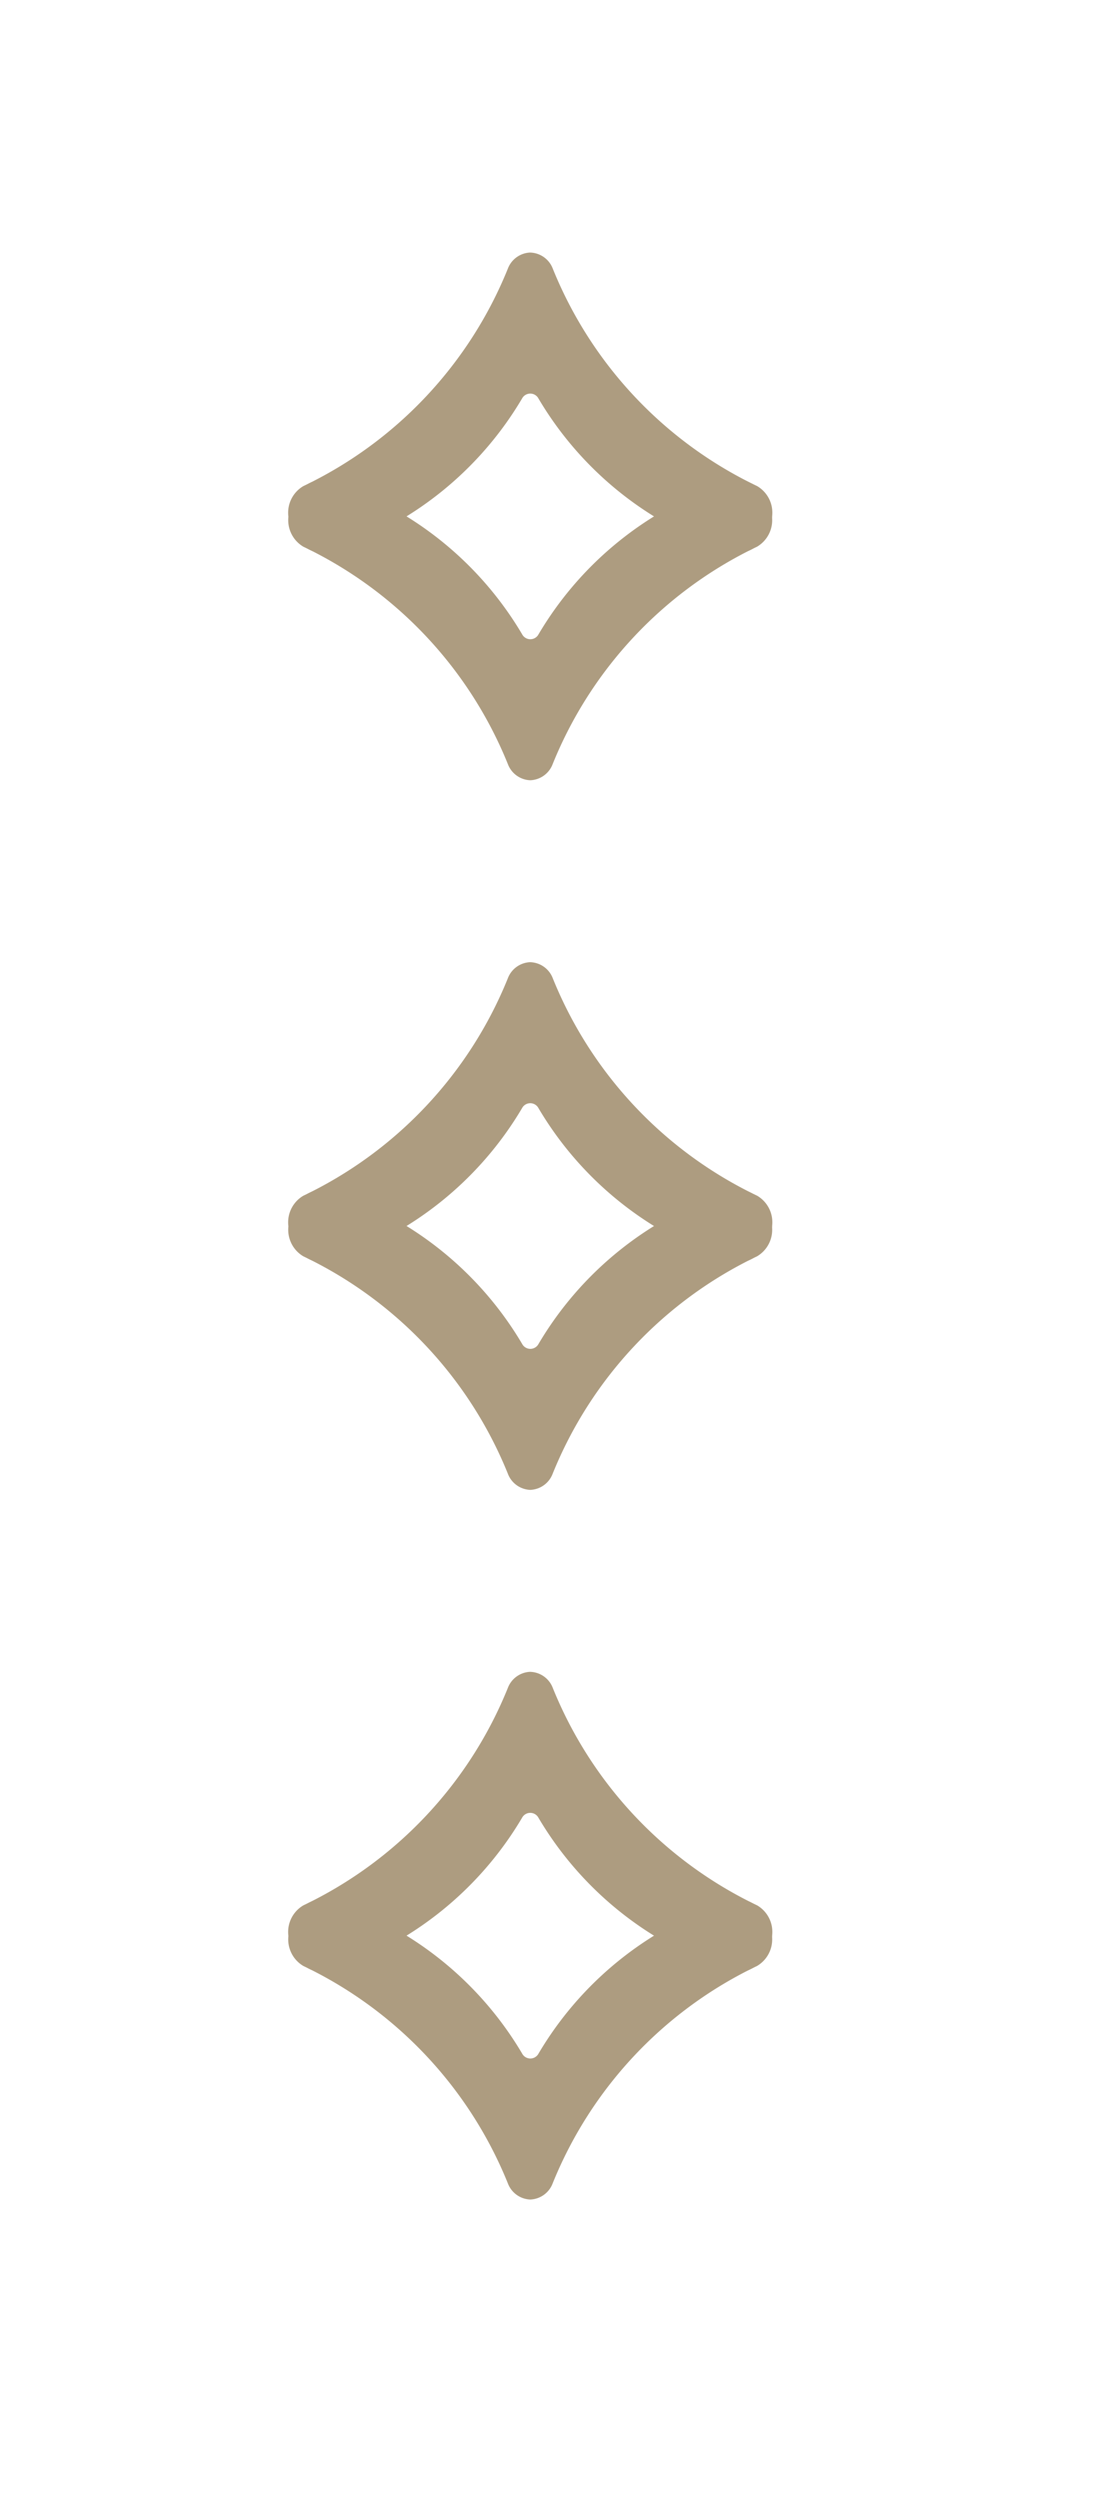 <svg xmlns="http://www.w3.org/2000/svg" width="44" height="99" viewBox="0 0 44 99"><rect x="0" y="0" width="44" height="99" fill="#333333" stroke="none"/><g id="Group_152" data-name="Group 152" transform="translate(-1703 749) rotate(-90)"><g id="Rectangle_82" data-name="Rectangle 82" transform="translate(650 1703)" fill="#fff" stroke="rgba(112,112,112,0)" stroke-width="1"><rect width="99" height="44" stroke="none"></rect><rect x="0.5" y="0.5" width="98" height="43" fill="none"></rect></g><g id="Group_65" data-name="Group 65" transform="translate(-1027.101 -111.715)"><g id="Artwork_1" data-name="Artwork 1" transform="translate(1699.449 1835.715)"><g id="Group_569" data-name="Group 569" transform="translate(-10.449 -9.587)"><path id="Path_4489" data-name="Path 4489" d="M36.266,9.587v0h0a.989.989,0,0,0-.64-.888A16.312,16.312,0,0,1,27.017.6,1.218,1.218,0,0,0,25.923,0c-.63.016-1.81.582-1.48,1.716a13.655,13.655,0,0,0,6.069,7.562.368.368,0,0,1,0,.619,13.653,13.653,0,0,0-6.069,7.561c-.331,1.133.85,1.7,1.48,1.716a1.218,1.218,0,0,0,1.094-.6,16.312,16.312,0,0,1,8.608-8.093.989.989,0,0,0,.64-.888h0Z" transform="translate(-15.369 0)" fill="#ad9c80"></path><path id="Path_4490" data-name="Path 4490" d="M0,9.587H0a.989.989,0,0,0,.64.888,16.309,16.309,0,0,1,8.608,8.093,1.218,1.218,0,0,0,1.094.6c.63-.016,1.81-.582,1.48-1.716A13.654,13.654,0,0,0,5.754,9.9a.367.367,0,0,1,0-.619,13.655,13.655,0,0,0,6.069-7.562c.331-1.133-.85-1.7-1.48-1.716A1.218,1.218,0,0,0,9.249.6,16.309,16.309,0,0,1,.641,8.7.989.989,0,0,0,0,9.585H0Z" transform="translate(0 0)" fill="#ad9c80"></path></g></g><g id="Artwork_1-2" data-name="Artwork 1" transform="translate(1727.551 1835.715)"><g id="Group_569-2" data-name="Group 569" transform="translate(-10.449 -9.587)"><path id="Path_4489-2" data-name="Path 4489" d="M36.266,9.587v0h0a.989.989,0,0,0-.64-.888A16.312,16.312,0,0,1,27.017.6,1.218,1.218,0,0,0,25.923,0c-.63.016-1.81.582-1.48,1.716a13.655,13.655,0,0,0,6.069,7.562.368.368,0,0,1,0,.619,13.653,13.653,0,0,0-6.069,7.561c-.331,1.133.85,1.7,1.48,1.716a1.218,1.218,0,0,0,1.094-.6,16.312,16.312,0,0,1,8.608-8.093.989.989,0,0,0,.64-.888h0Z" transform="translate(-15.369 0)" fill="#ad9c80"></path><path id="Path_4490-2" data-name="Path 4490" d="M0,9.587H0a.989.989,0,0,0,.64.888,16.309,16.309,0,0,1,8.608,8.093,1.218,1.218,0,0,0,1.094.6c.63-.016,1.81-.582,1.48-1.716A13.654,13.654,0,0,0,5.754,9.9a.367.367,0,0,1,0-.619,13.655,13.655,0,0,0,6.069-7.562c.331-1.133-.85-1.7-1.48-1.716A1.218,1.218,0,0,0,9.249.6,16.309,16.309,0,0,1,.641,8.7.989.989,0,0,0,0,9.585H0Z" transform="translate(0 0)" fill="#ad9c80"></path></g></g><g id="Artwork_1-3" data-name="Artwork 1" transform="translate(1755.652 1835.715)"><g id="Group_569-3" data-name="Group 569" transform="translate(-10.449 -9.587)"><path id="Path_4489-3" data-name="Path 4489" d="M36.266,9.587v0h0a.989.989,0,0,0-.64-.888A16.312,16.312,0,0,1,27.017.6,1.218,1.218,0,0,0,25.923,0c-.63.016-1.81.582-1.48,1.716a13.655,13.655,0,0,0,6.069,7.562.368.368,0,0,1,0,.619,13.653,13.653,0,0,0-6.069,7.561c-.331,1.133.85,1.7,1.48,1.716a1.218,1.218,0,0,0,1.094-.6,16.312,16.312,0,0,1,8.608-8.093.989.989,0,0,0,.64-.888h0Z" transform="translate(-15.369 0)" fill="#ad9c80"></path><path id="Path_4490-3" data-name="Path 4490" d="M0,9.587H0a.989.989,0,0,0,.64.888,16.309,16.309,0,0,1,8.608,8.093,1.218,1.218,0,0,0,1.094.6c.63-.016,1.81-.582,1.48-1.716A13.654,13.654,0,0,0,5.754,9.9a.367.367,0,0,1,0-.619,13.655,13.655,0,0,0,6.069-7.562c.331-1.133-.85-1.7-1.48-1.716A1.218,1.218,0,0,0,9.249.6,16.309,16.309,0,0,1,.641,8.7.989.989,0,0,0,0,9.585H0Z" transform="translate(0 0)" fill="#ad9c80"></path></g></g></g></g></svg>